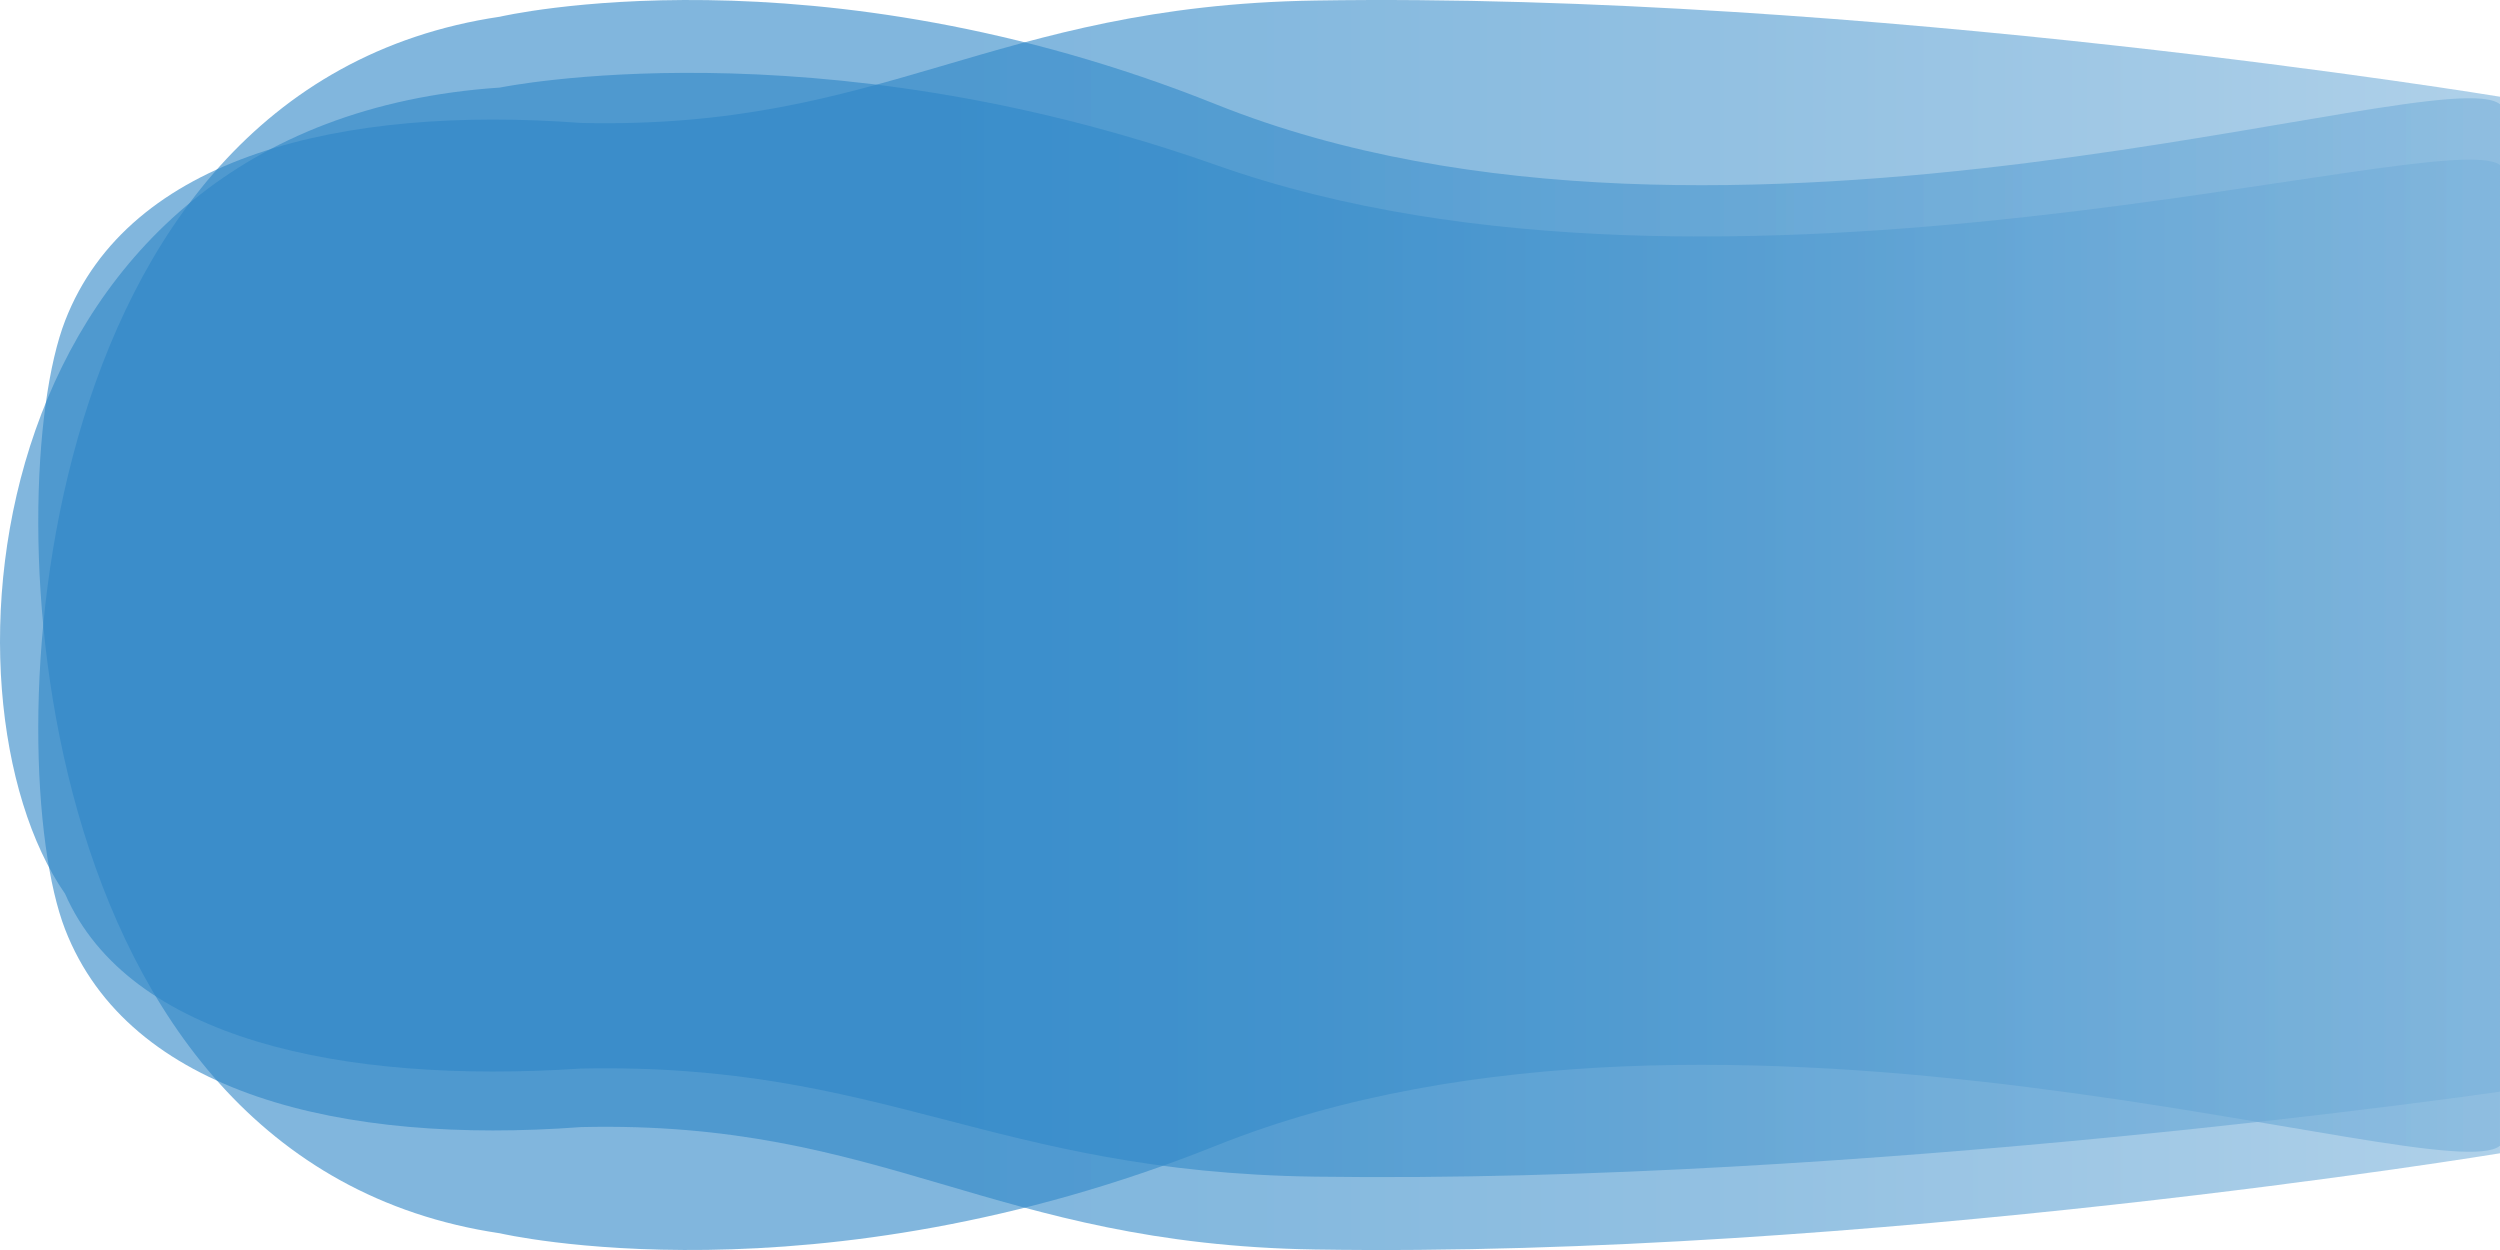<svg xmlns="http://www.w3.org/2000/svg" xmlns:xlink="http://www.w3.org/1999/xlink" viewBox="0 0 1318.18 659.09"><defs><style>.cls-1,.cls-2,.cls-3{opacity:0.6;isolation:isolate;}.cls-1{fill:url(#Dégradé_sans_nom);}.cls-2{fill:url(#Dégradé_sans_nom-2);}.cls-3{fill:url(#Dégradé_sans_nom-3);}</style><linearGradient id="Dégradé_sans_nom" x1="20.18" y1="332.46" x2="1318.18" y2="332.46" gradientTransform="matrix(1, 0, 0, -1, 0, 662)" gradientUnits="userSpaceOnUse"><stop offset="0.38" stop-color="#2d86c7"/><stop offset="0.51" stop-color="#358bc9"/><stop offset="0.7" stop-color="#4c98cf"/><stop offset="0.94" stop-color="#70acd8"/><stop offset="0.99" stop-color="#78b1da"/></linearGradient><linearGradient id="Dégradé_sans_nom-2" x1="20.18" y1="332.46" x2="1318.18" y2="332.46" gradientTransform="translate(0 -2.91)" xlink:href="#Dégradé_sans_nom"/><linearGradient id="Dégradé_sans_nom-3" x1="0" y1="332.46" x2="1318.18" y2="332.46" gradientTransform="translate(0 -2.91)" xlink:href="#Dégradé_sans_nom"/></defs><g id="Calque_2" data-name="Calque 2"><g id="Calque_1-2" data-name="Calque 1"><g id="Calque_2-2" data-name="Calque 2"><g id="Calque_1-2-2" data-name="Calque 1-2"><path class="cls-1" d="M1318.18,51S982.65-4.36,693.49.28C522.6,3,466.71,68.56,306.33,64.83c-126.12-9.41-238.41,17.58-272,104.28C.46,256.51,9.83,612.68,263.63,650.29c0,0,165.42,38.73,377.78-46.29,267.75-107.21,646.88,25,676.77.11Z"/></g></g><g id="Calque_2-3" data-name="Calque 2"><g id="Calque_1-2-3" data-name="Calque 1-2"><path class="cls-2" d="M1318.18,55c-29.89-24.92-409,107.32-676.77.11C429.05-29.93,263.63,8.8,263.63,8.8,9.83,46.41.46,402.58,34.32,490c33.6,86.7,145.89,113.69,272,104.28,160.38-3.73,216.27,61.81,387.16,64.55,289.16,4.64,624.69-50.74,624.69-50.74Z"/></g></g><g id="Calque_2-4" data-name="Calque 2"><g id="Calque_1-2-4" data-name="Calque 1-2"><path class="cls-3" d="M1318.18,87c-29.89-22-409,94.82-676.77.1C429.05,12,263.63,46.17,263.63,46.17c-275,18.4-301.58,321.08-229.31,425.12,33.6,76.6,145.89,100.45,272,92.13,160.38-3.29,216.27,54.62,387.16,57,289.16,4.1,624.69-44.83,624.69-44.83Z"/></g></g></g></g></svg>